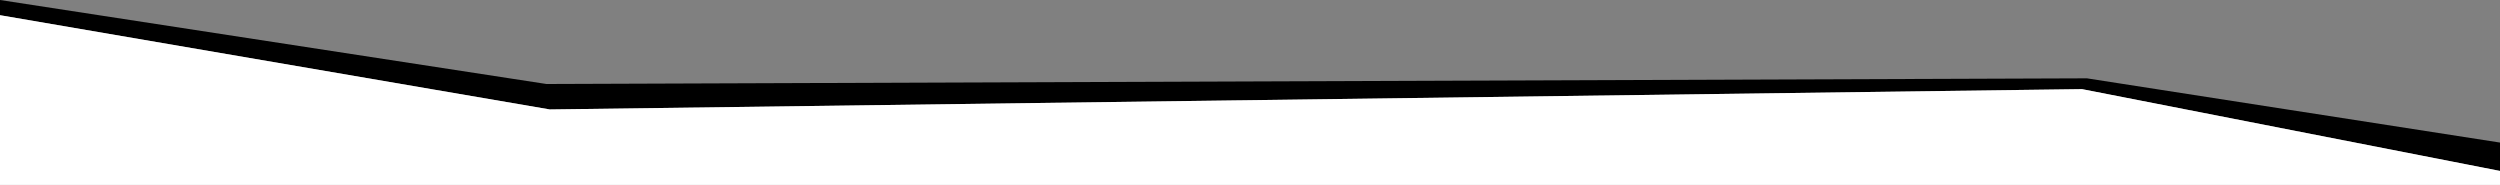 <svg xmlns="http://www.w3.org/2000/svg" id="uuid-edc8c65b-d2ad-418d-b6f5-18ed608133a3" data-name="uuid-8eab6f56-238a-4217-be36-3b81da4aa408" viewBox="0 0 1366 101.06"><rect x="0" y="0" width="1366" height="101.06" fill="#808080" stroke="none"/><defs><style>      .uuid-89a9489a-4cd6-419b-9e73-f2e440f2f78b {        fill: #fff;      }    </style></defs><polygon points="1137.6 48.7 1366 93.4 1366 88.6 1366 77.9 1140.3 42.8 298.6 45.9 0 0 0 8.3 300.4 59.8 1137.6 48.7"></polygon><polygon points="1366 97.4 1366 93.4 1366 97.4 1366 97.4"></polygon><polygon class="uuid-89a9489a-4cd6-419b-9e73-f2e440f2f78b" points="1137.6 48.7 300.4 59.8 0 8.3 0 11.3 0 101.15 1366 101.15 1366 97.4 1366 93.4 1137.6 48.7"></polygon></svg>
